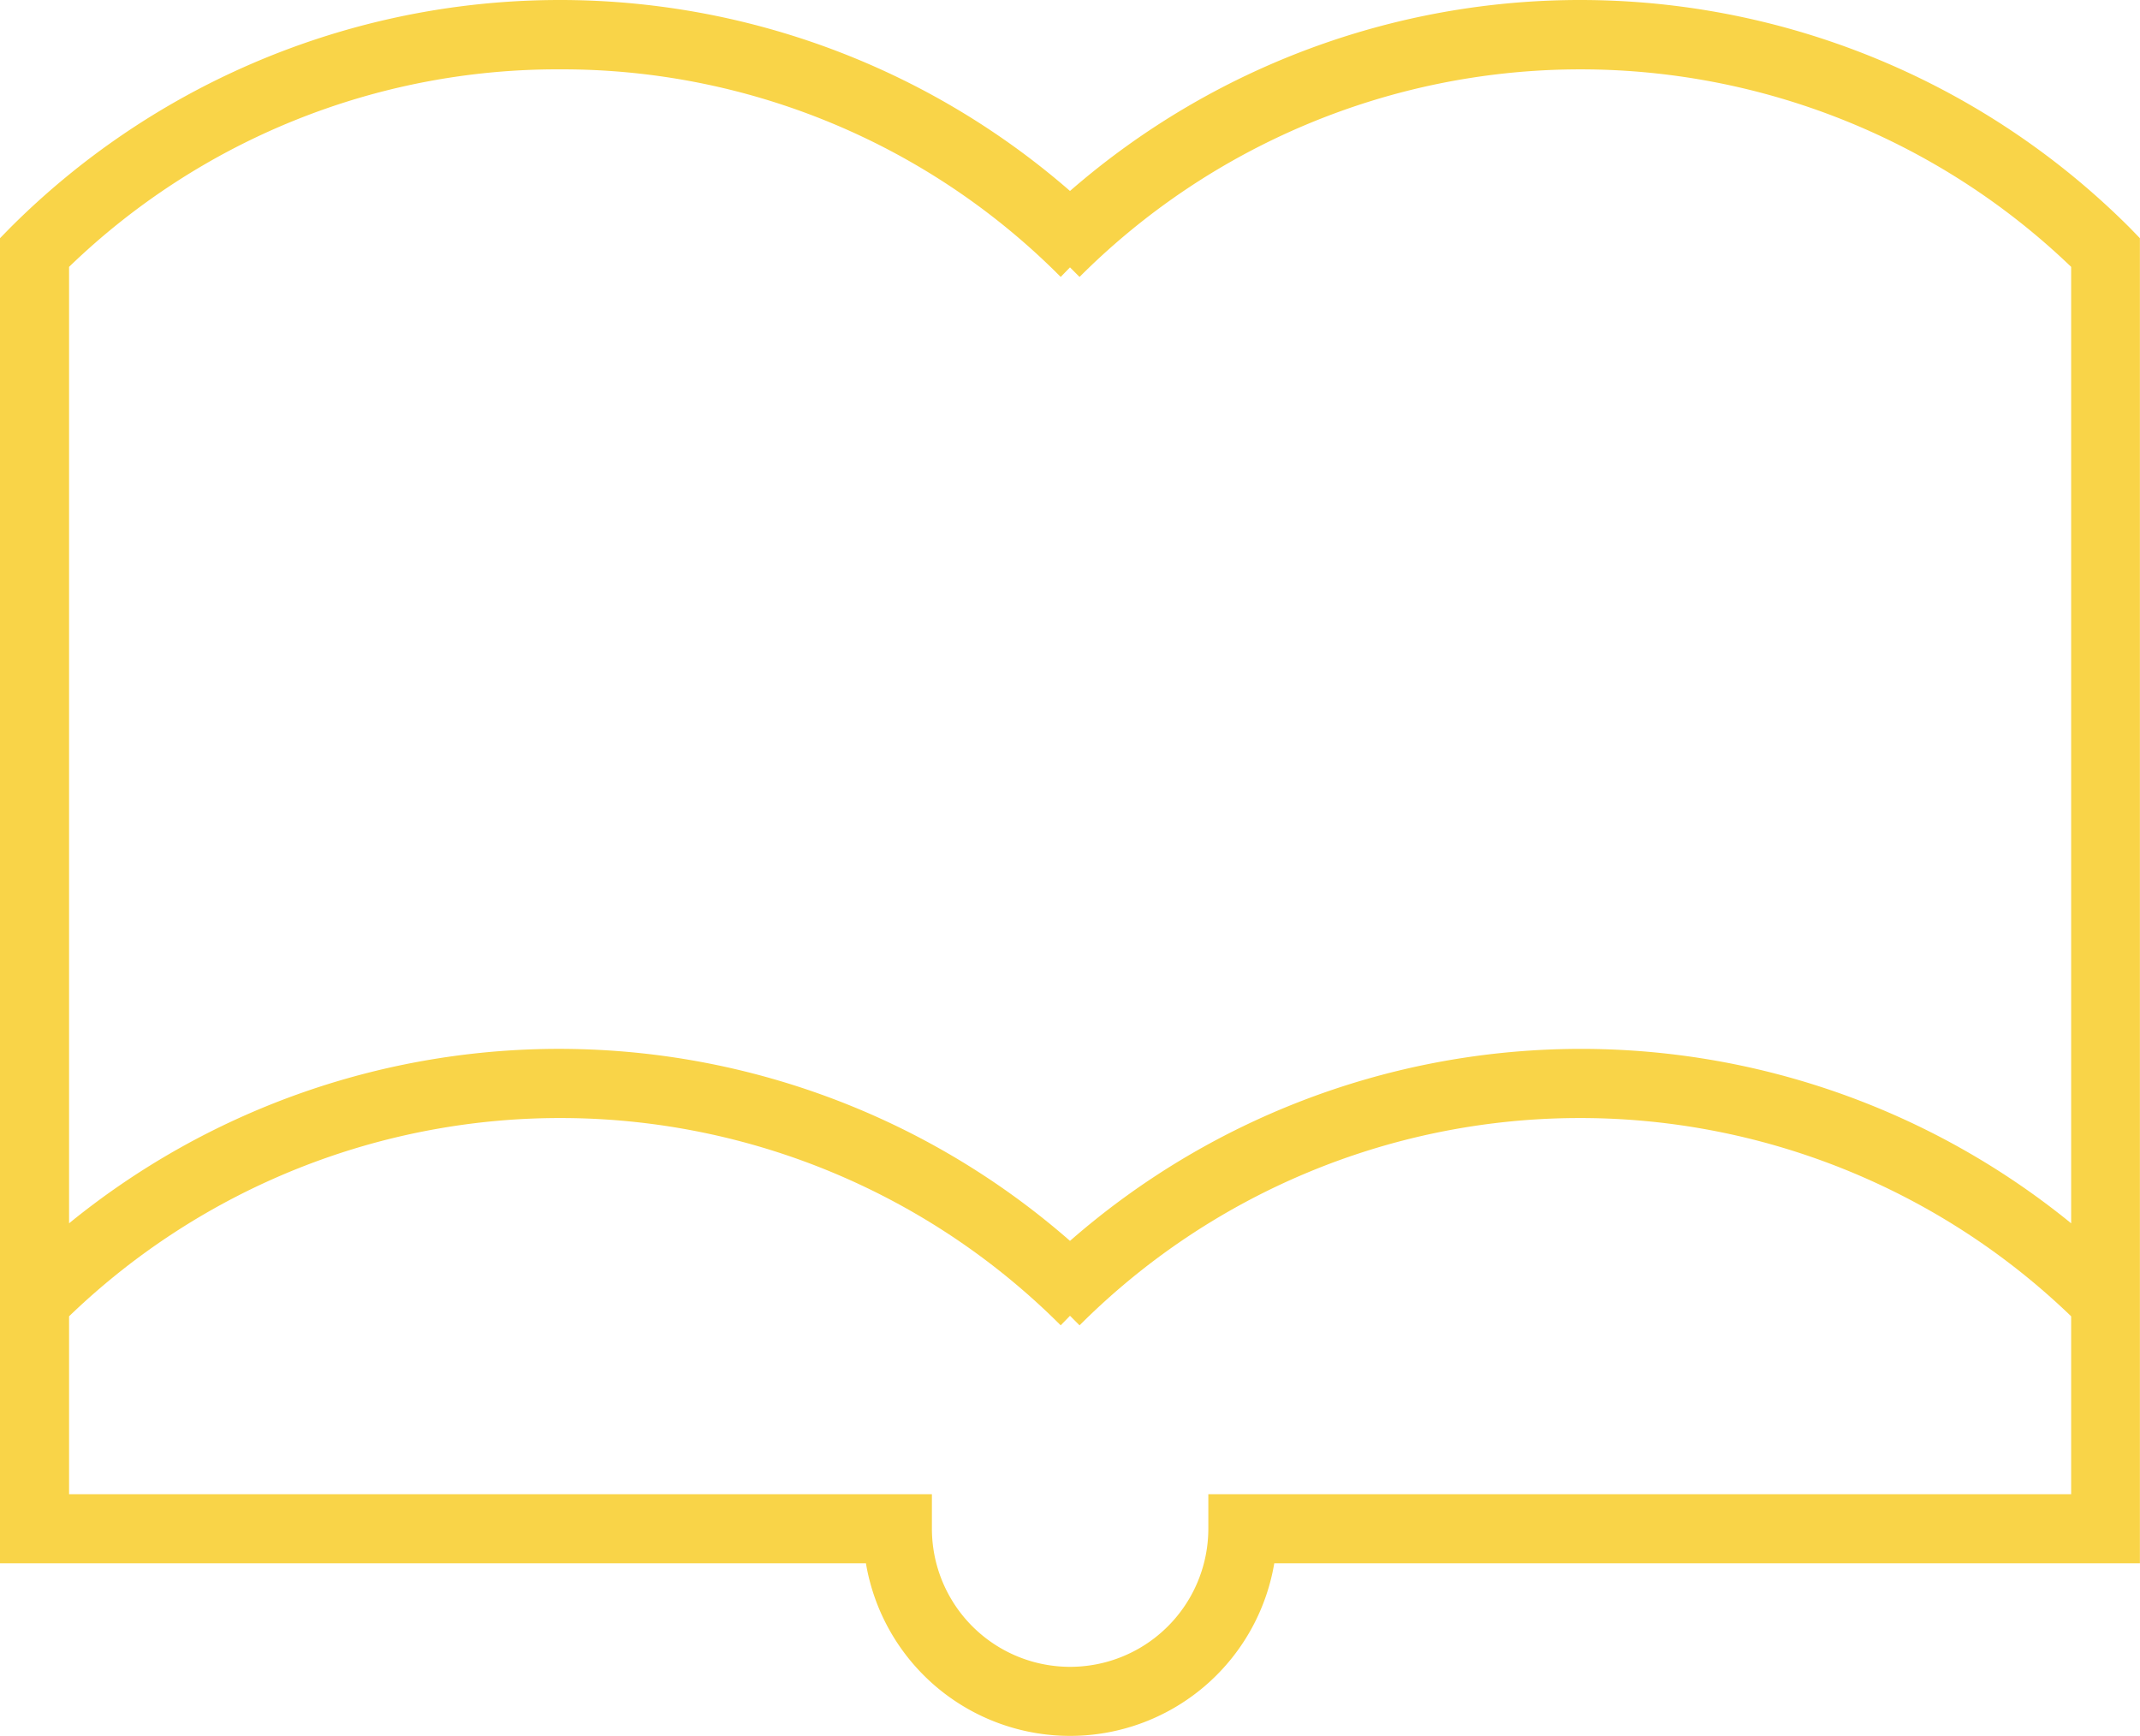 <?xml version="1.0" encoding="UTF-8"?> <svg xmlns="http://www.w3.org/2000/svg" xmlns:xlink="http://www.w3.org/1999/xlink" width="73.67" height="59.759" viewBox="0 0 73.67 59.759"><defs><clipPath id="clip-path"><rect id="Rectangle_37" data-name="Rectangle 37" width="73.67" height="59.759" fill="#f9d448"></rect></clipPath></defs><g id="Group_51" data-name="Group 51" transform="translate(0)"><g id="Group_33" data-name="Group 33" transform="translate(0 0)" clip-path="url(#clip-path)"><path id="Path_189" data-name="Path 189" d="M73.324,7.846A26.749,26.749,0,0,0,36.835,6.574,26.749,26.749,0,0,0,.346,7.846L0,8.2V53.816H29.81a7.128,7.128,0,0,0,14.057,0h29.8V8.2ZM19.274,2.387A24.189,24.189,0,0,1,36.515,9.533l.32-.329.329.329A24.381,24.381,0,0,1,71.3,9.187V42.112a26.713,26.713,0,0,0-34.465.605,26.7,26.7,0,0,0-34.457-.605V9.187a24.19,24.19,0,0,1,16.9-6.8m22.319,49.05v1.185a4.758,4.758,0,0,1-9.516,0V51.437H2.378V45.313a24.36,24.36,0,0,1,34.137.311l.32-.329.329.329A24.359,24.359,0,0,1,71.3,45.313v6.125Z" transform="translate(0 0)" fill="#f9d448"></path></g></g></svg> 
